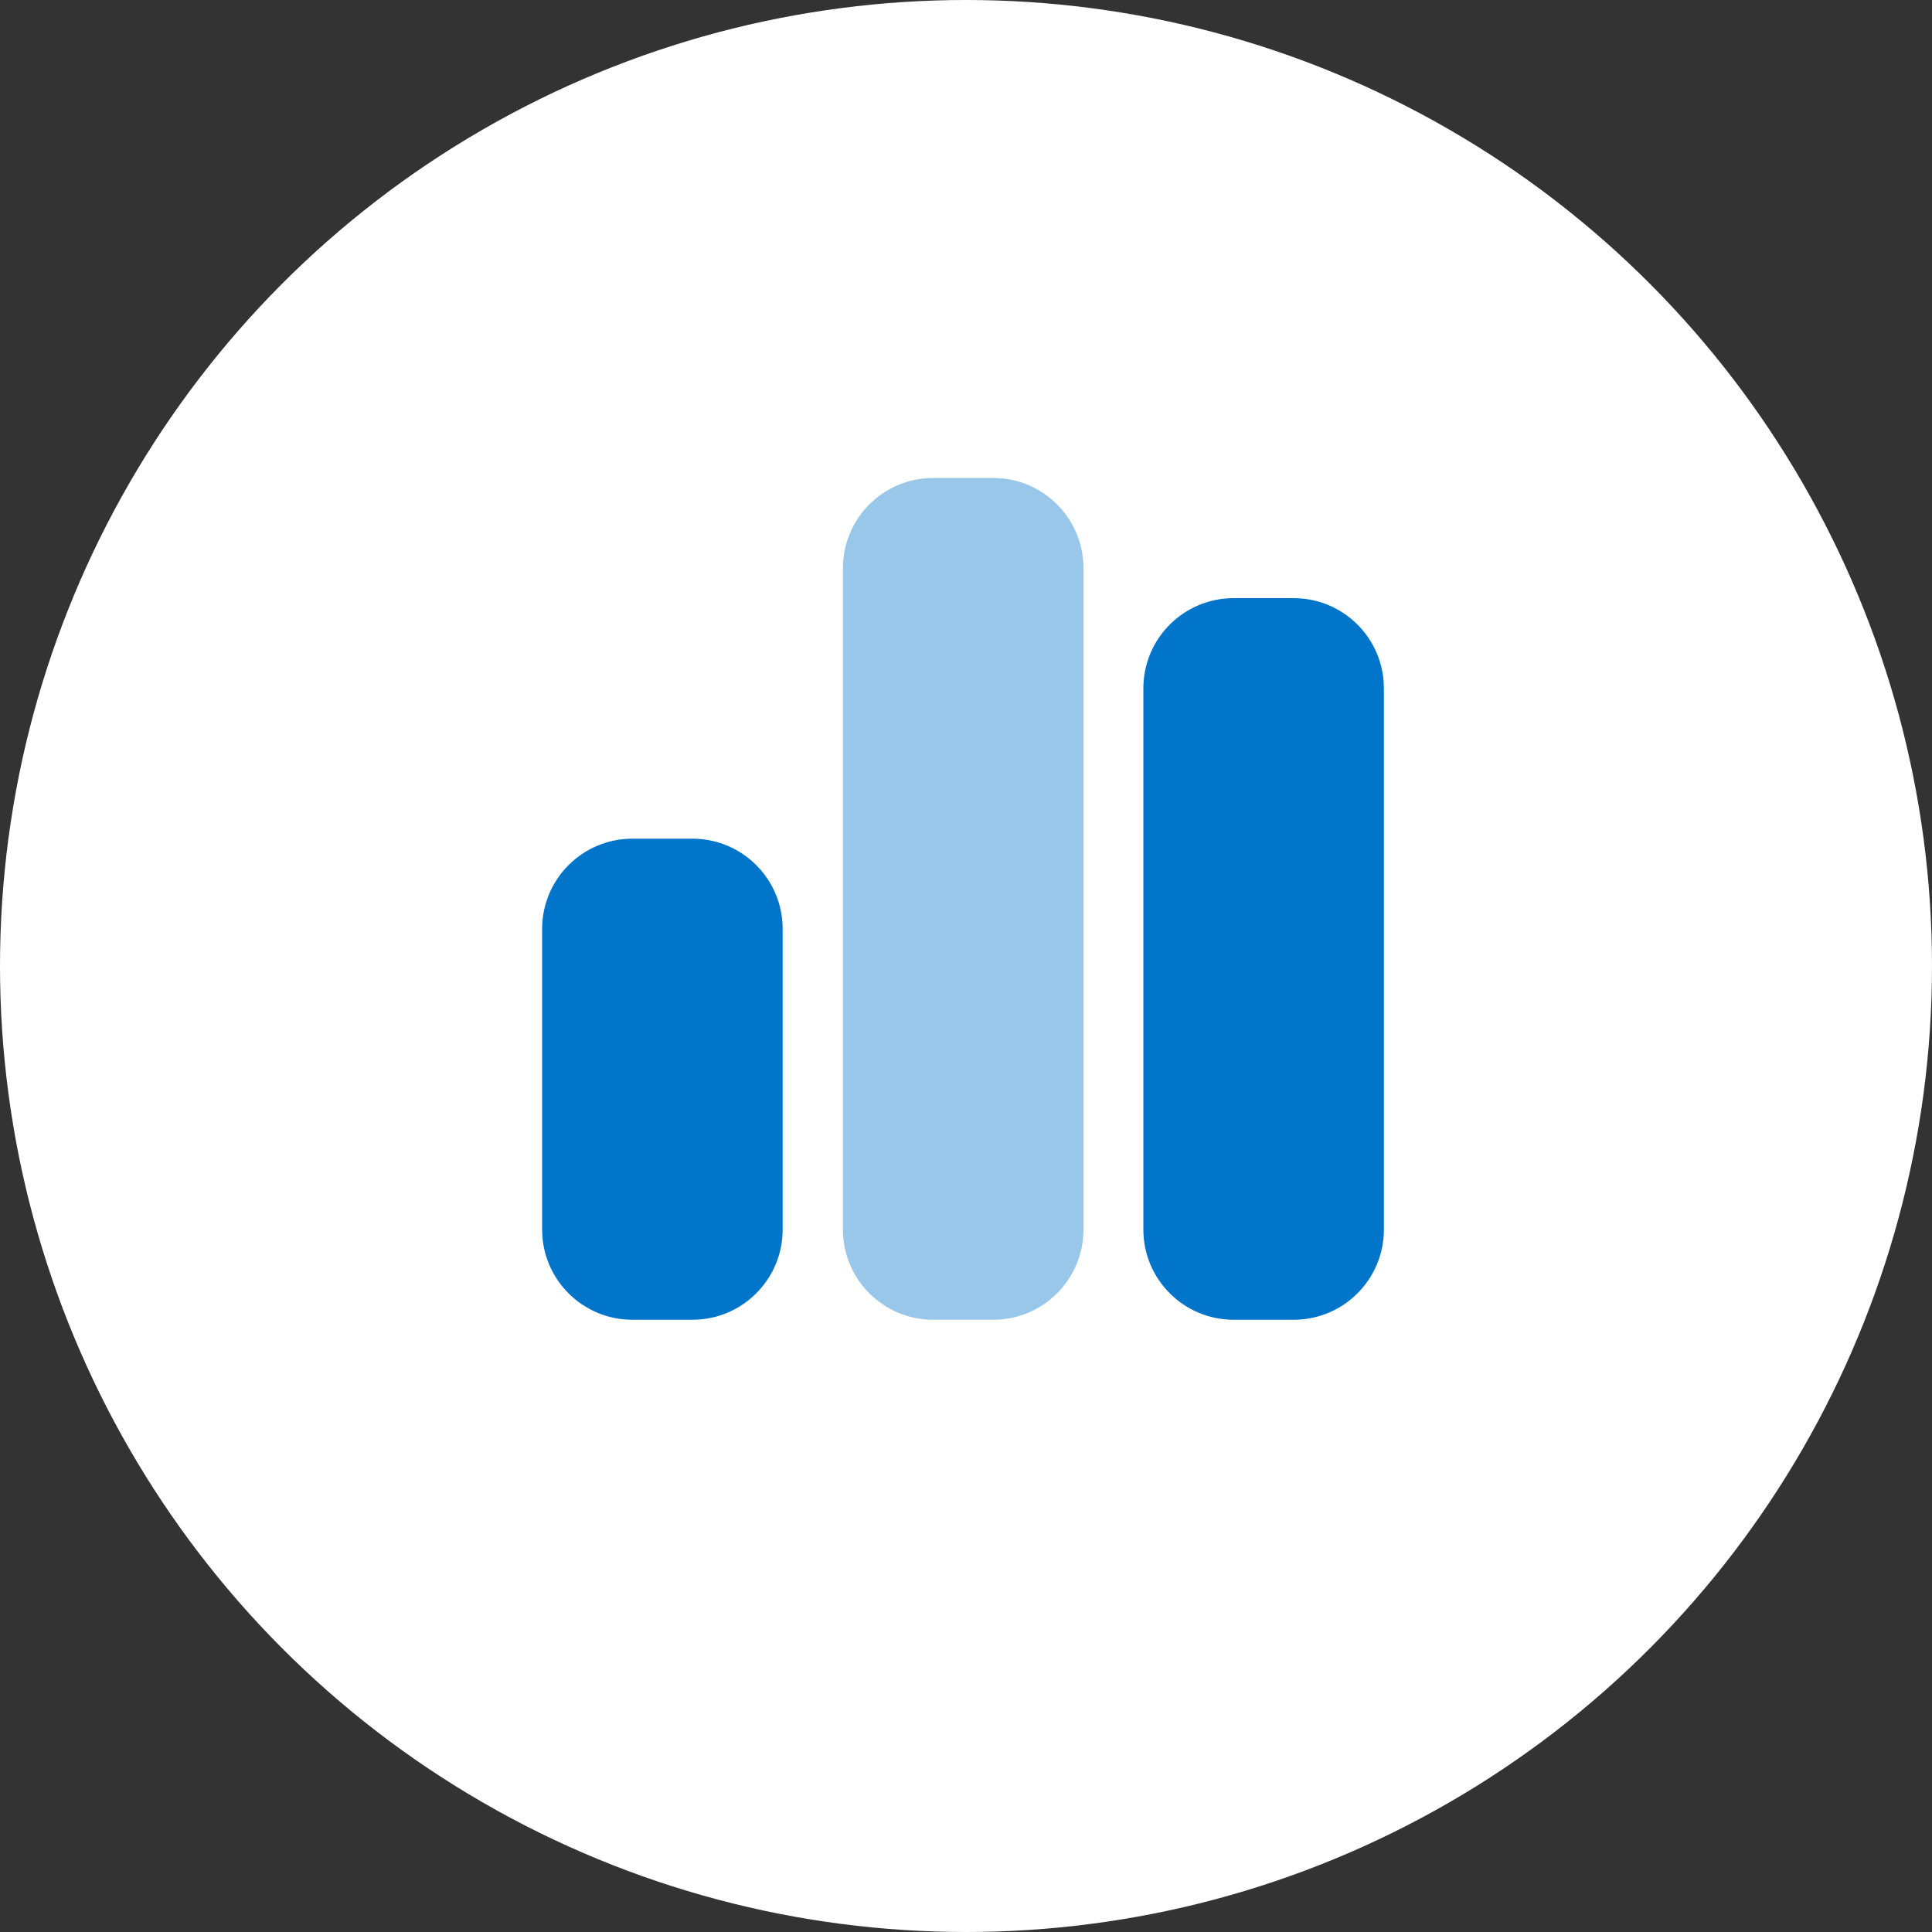 <?xml version="1.0" encoding="UTF-8"?>
<svg id="Layer_2" data-name="Layer 2" xmlns="http://www.w3.org/2000/svg" viewBox="0 0 100 100">
  <rect x="0" y="0" width="100" height="100" fill="#333333" stroke="none"/>
  <defs>
    <style>
      .cls-1 {
        fill: #fff;
      }

      .cls-1, .cls-2, .cls-3 {
        stroke-width: 0px;
      }

      .cls-2 {
        isolation: isolate;
        opacity: .4;
      }

      .cls-2, .cls-3 {
        fill: #0075c9;
      }
    </style>
  </defs>
  <g id="Layer_1-2" data-name="Layer 1">
    <g>
      <circle class="cls-1" cx="50" cy="50" r="50"/>
      <g>
        <path class="cls-3" d="m63.85,30.96c-2.58,0-4.67,2.09-4.67,4.67v28.01c0,2.58,2.09,4.67,4.67,4.67h3.11c2.58,0,4.67-2.09,4.67-4.67v-28.01c0-2.58-2.09-4.67-4.67-4.67h-3.11Zm-31.12,12.45c-2.58,0-4.67,2.09-4.67,4.67v15.56c0,2.58,2.09,4.67,4.67,4.67h3.11c2.58,0,4.67-2.09,4.67-4.67v-15.56c0-2.58-2.09-4.67-4.67-4.67h-3.11Z"/>
        <path class="cls-2" d="m43.63,29.41c0-2.58,2.09-4.67,4.67-4.67h3.11c2.58,0,4.67,2.09,4.67,4.67v34.23c0,2.58-2.09,4.67-4.67,4.67h-3.11c-2.58,0-4.67-2.09-4.67-4.67V29.41Z"/>
      </g>
    </g>
  </g>
</svg>